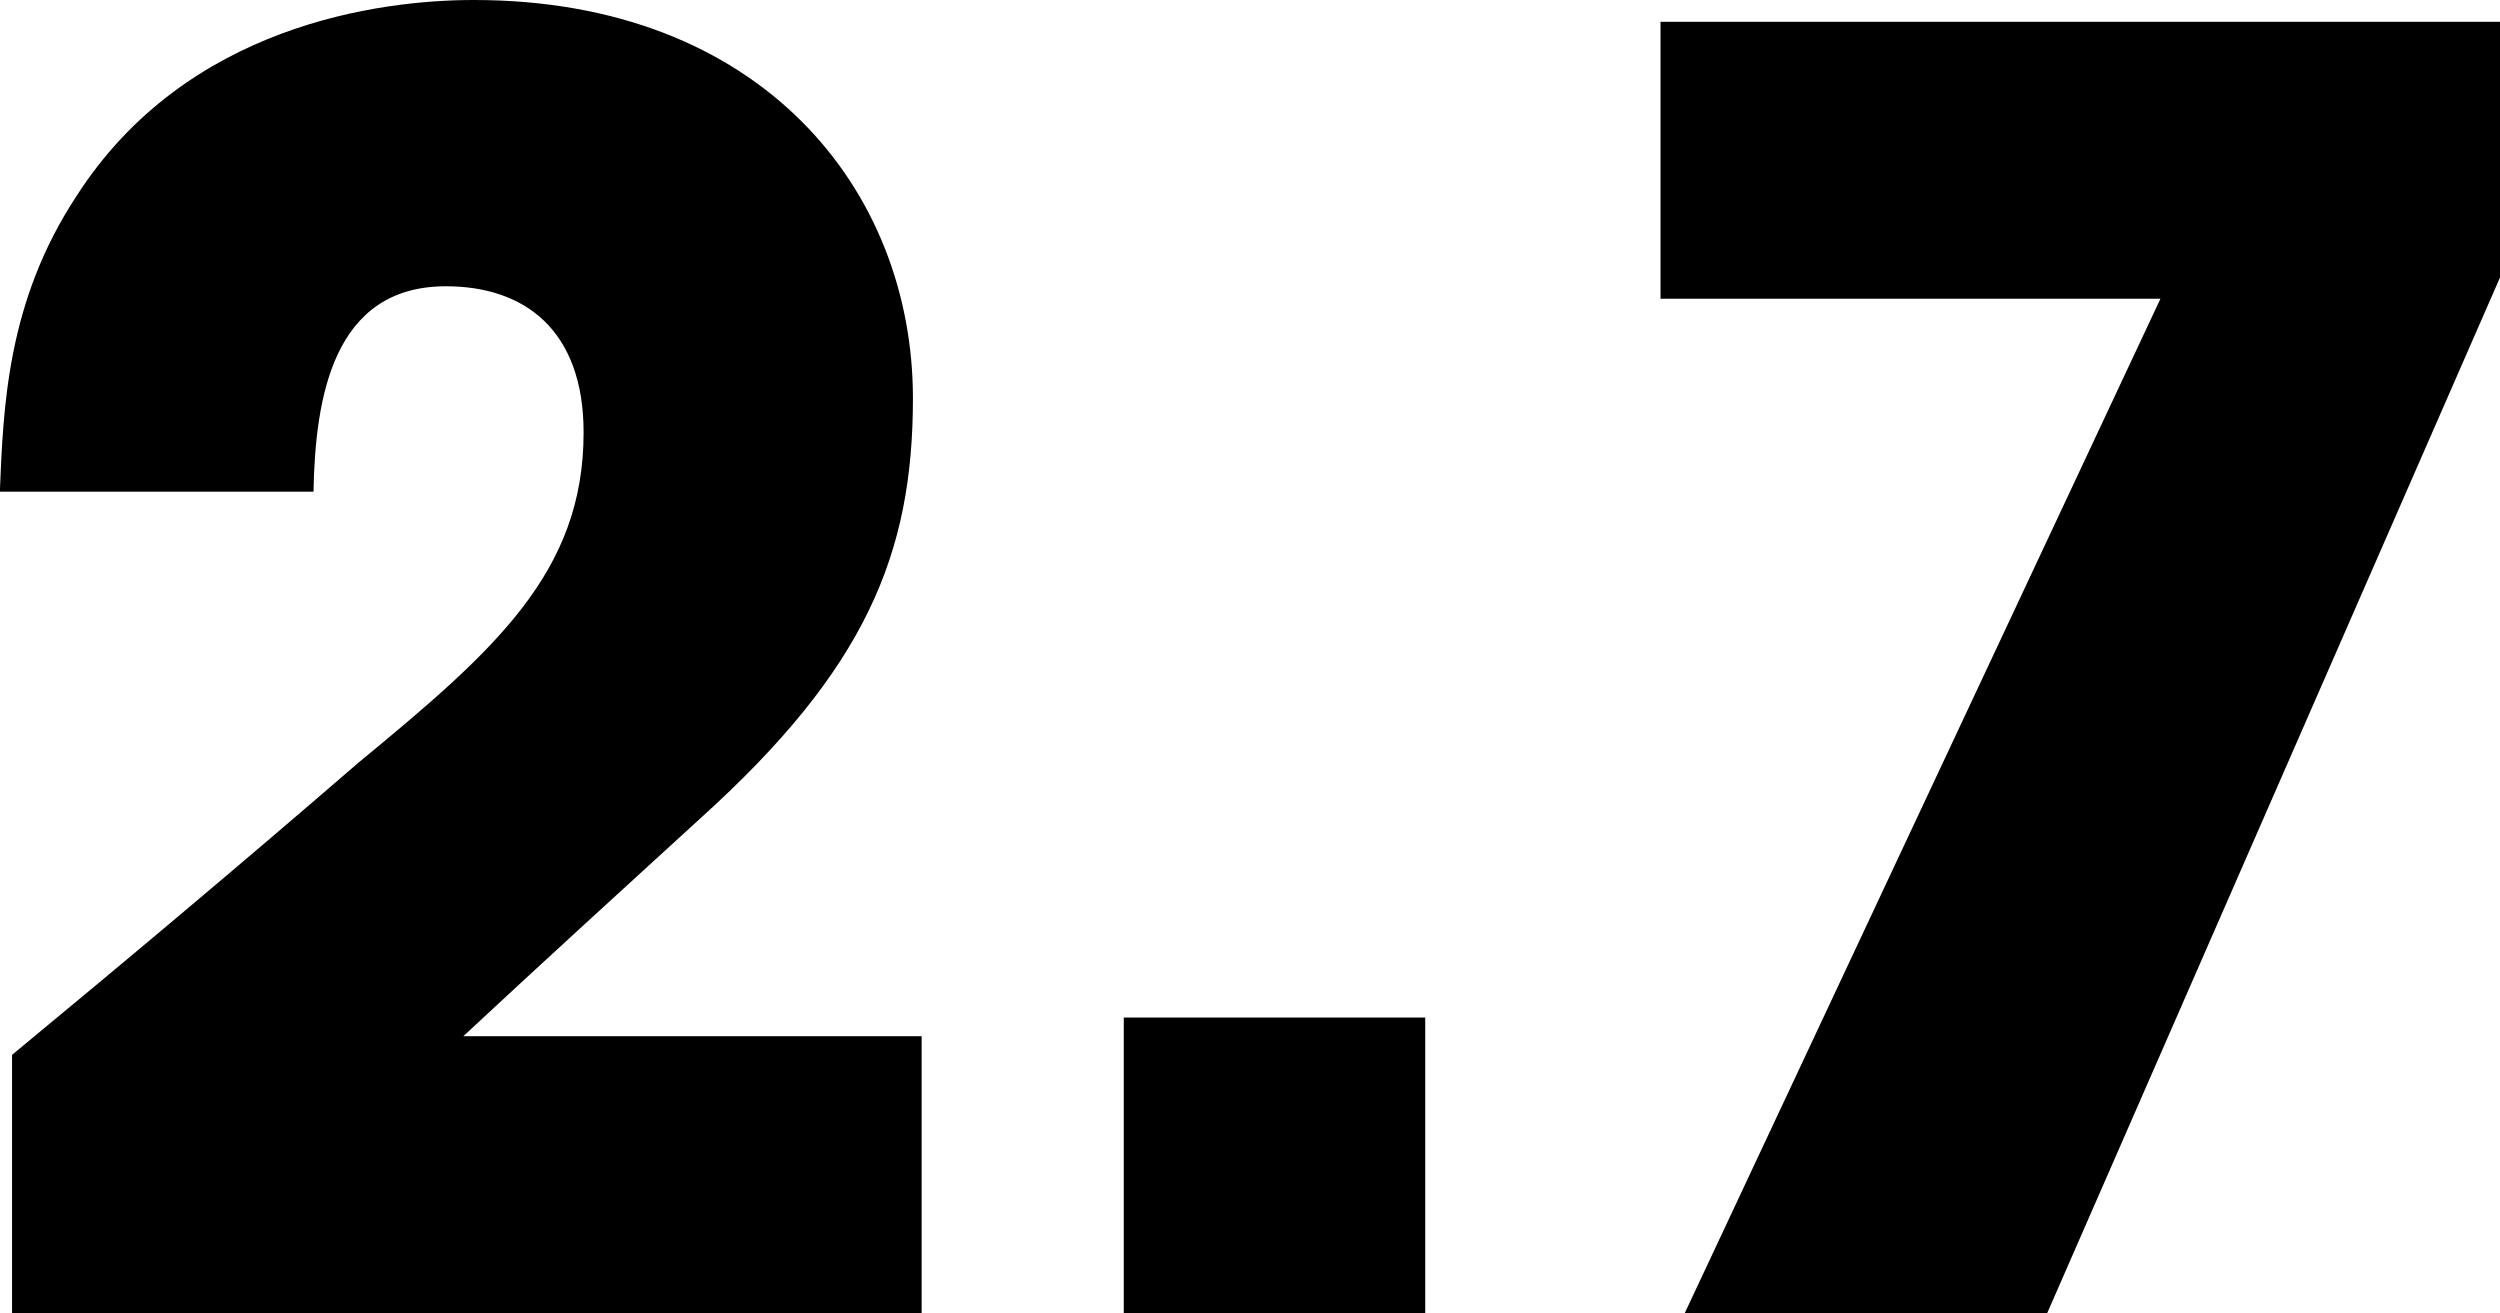 <svg height="42.2" viewBox="0 0 80.343 42.2" width="80.343" xmlns="http://www.w3.org/2000/svg"><path d="m50.357 13745h29.231v-8.9h-14.728c2.576-2.4 5.1-4.7 7.616-7 5.32-4.8 6.832-8.5 6.832-13.5 0-6.7-4.872-12.8-14.112-12.8-3.024 0-9.24.8-12.768 6.3-2.24 3.4-2.352 6.8-2.464 9.5h10.08c.056-3 .616-6.6 4.256-6.6 2.52 0 4.424 1.4 4.424 4.7 0 4.5-2.856 7-7.224 10.6-3.7 3.2-7.392 6.3-11.144 9.4v8.3zm45.416-9.5h-9.689v9.5h9.688v-9.5zm7.56-32v8.9h16.067l-15.288 32.6h11.648l14.56-33.3v-8.2h-26.988z" fill-rule="evenodd" transform="translate(-49.969 -13702.8)"/></svg>